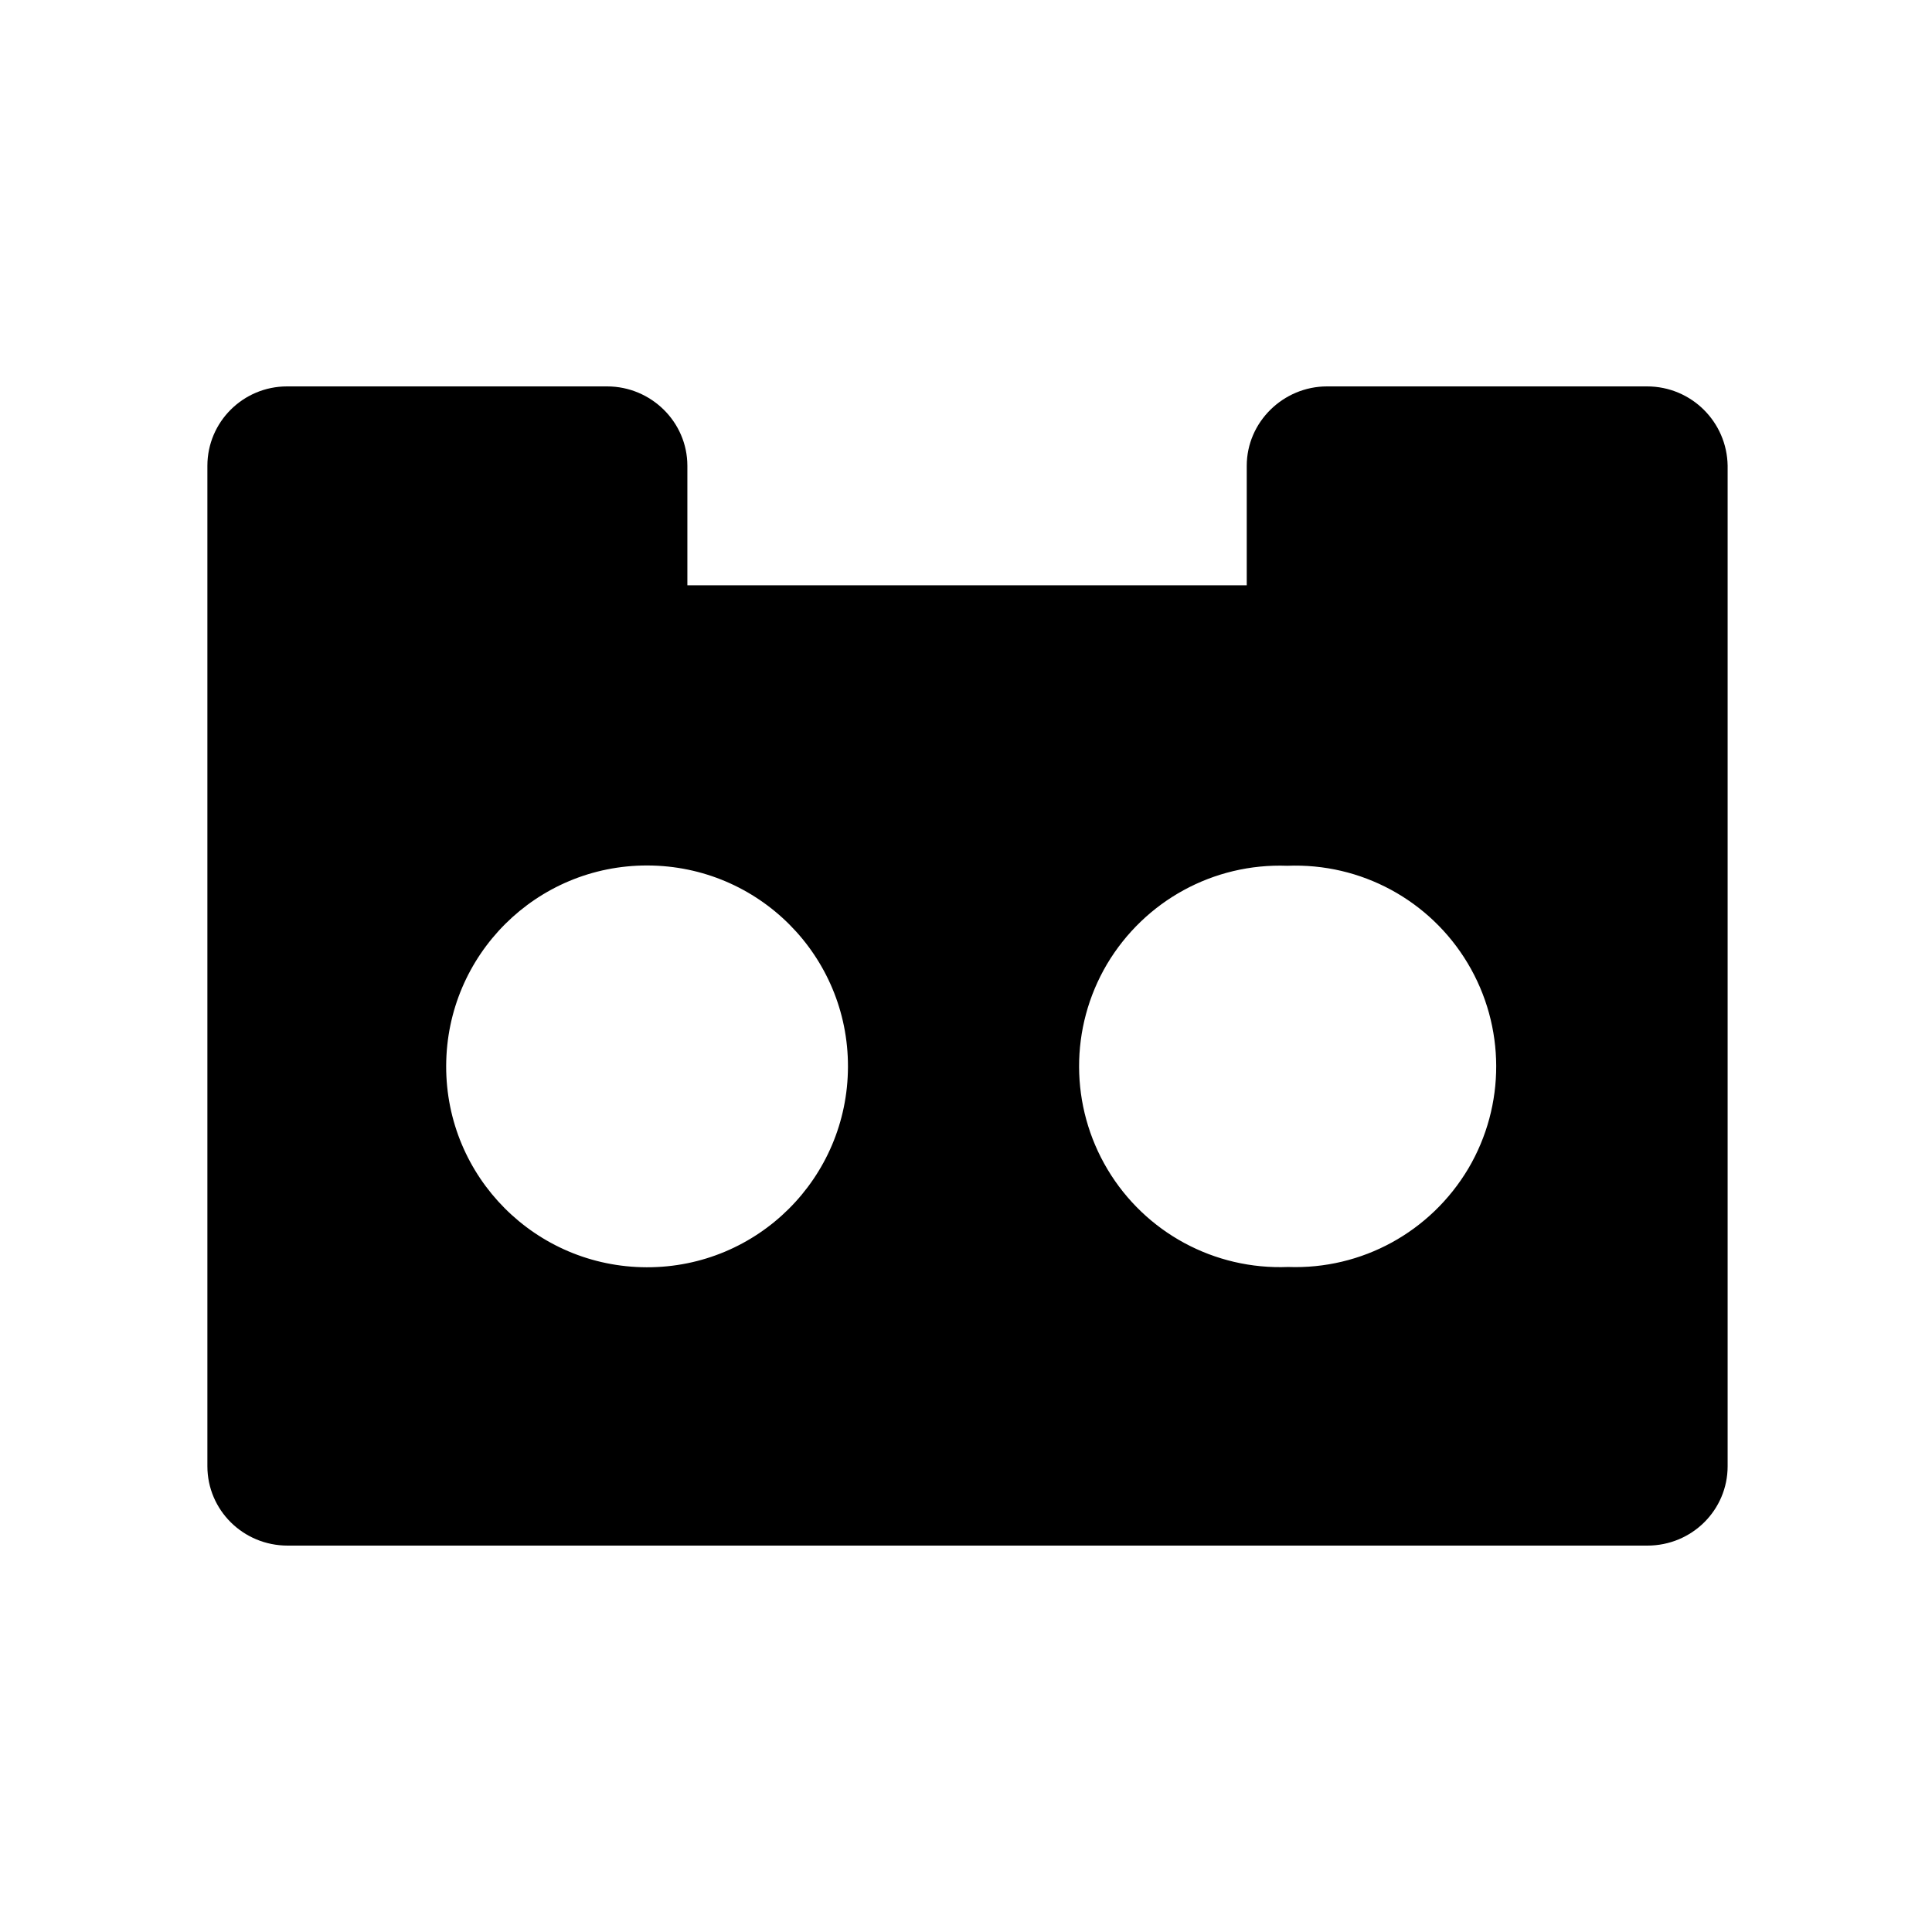 <svg xmlns="http://www.w3.org/2000/svg" viewBox="0 0 640 640"><!--! Font Awesome Pro 7.1.0 by @fontawesome - https://fontawesome.com License - https://fontawesome.com/license (Commercial License) Copyright 2025 Fonticons, Inc. --><path fill="currentColor" d="M545.6 128L439.6 128C425.1 128 413 139.8 413 154.3L413 193.9L227.7 193.9L227.7 154.3C227.7 139.8 215.7 128 201.1 128L95.1 128C80.5 128 68.7 139.8 68.7 154.3L68.7 485.7C68.7 500.2 80.5 512 95.3 512L545.7 512C560.5 512 572.3 500.2 572.3 485.7L572.3 154.3C572.1 139.8 560.3 128 545.6 128zM214.5 286.7C251.3 286.8 281 316.6 280.9 353.4C280.8 390.2 251 419.9 214.2 419.8C177.4 419.7 147.7 389.9 147.8 353.1C147.9 316.3 177.7 286.6 214.5 286.7zM426.4 286.8C450.8 285.8 473.7 298.2 486.2 319.1C498.7 340 498.8 366.1 486.4 387.1C473.9 408.1 451.1 420.6 426.7 419.7C402.3 420.7 379.4 408.3 366.9 387.4C354.4 366.5 354.3 340.4 366.7 319.4C379.2 298.4 402 285.9 426.4 286.8z"/></svg>
